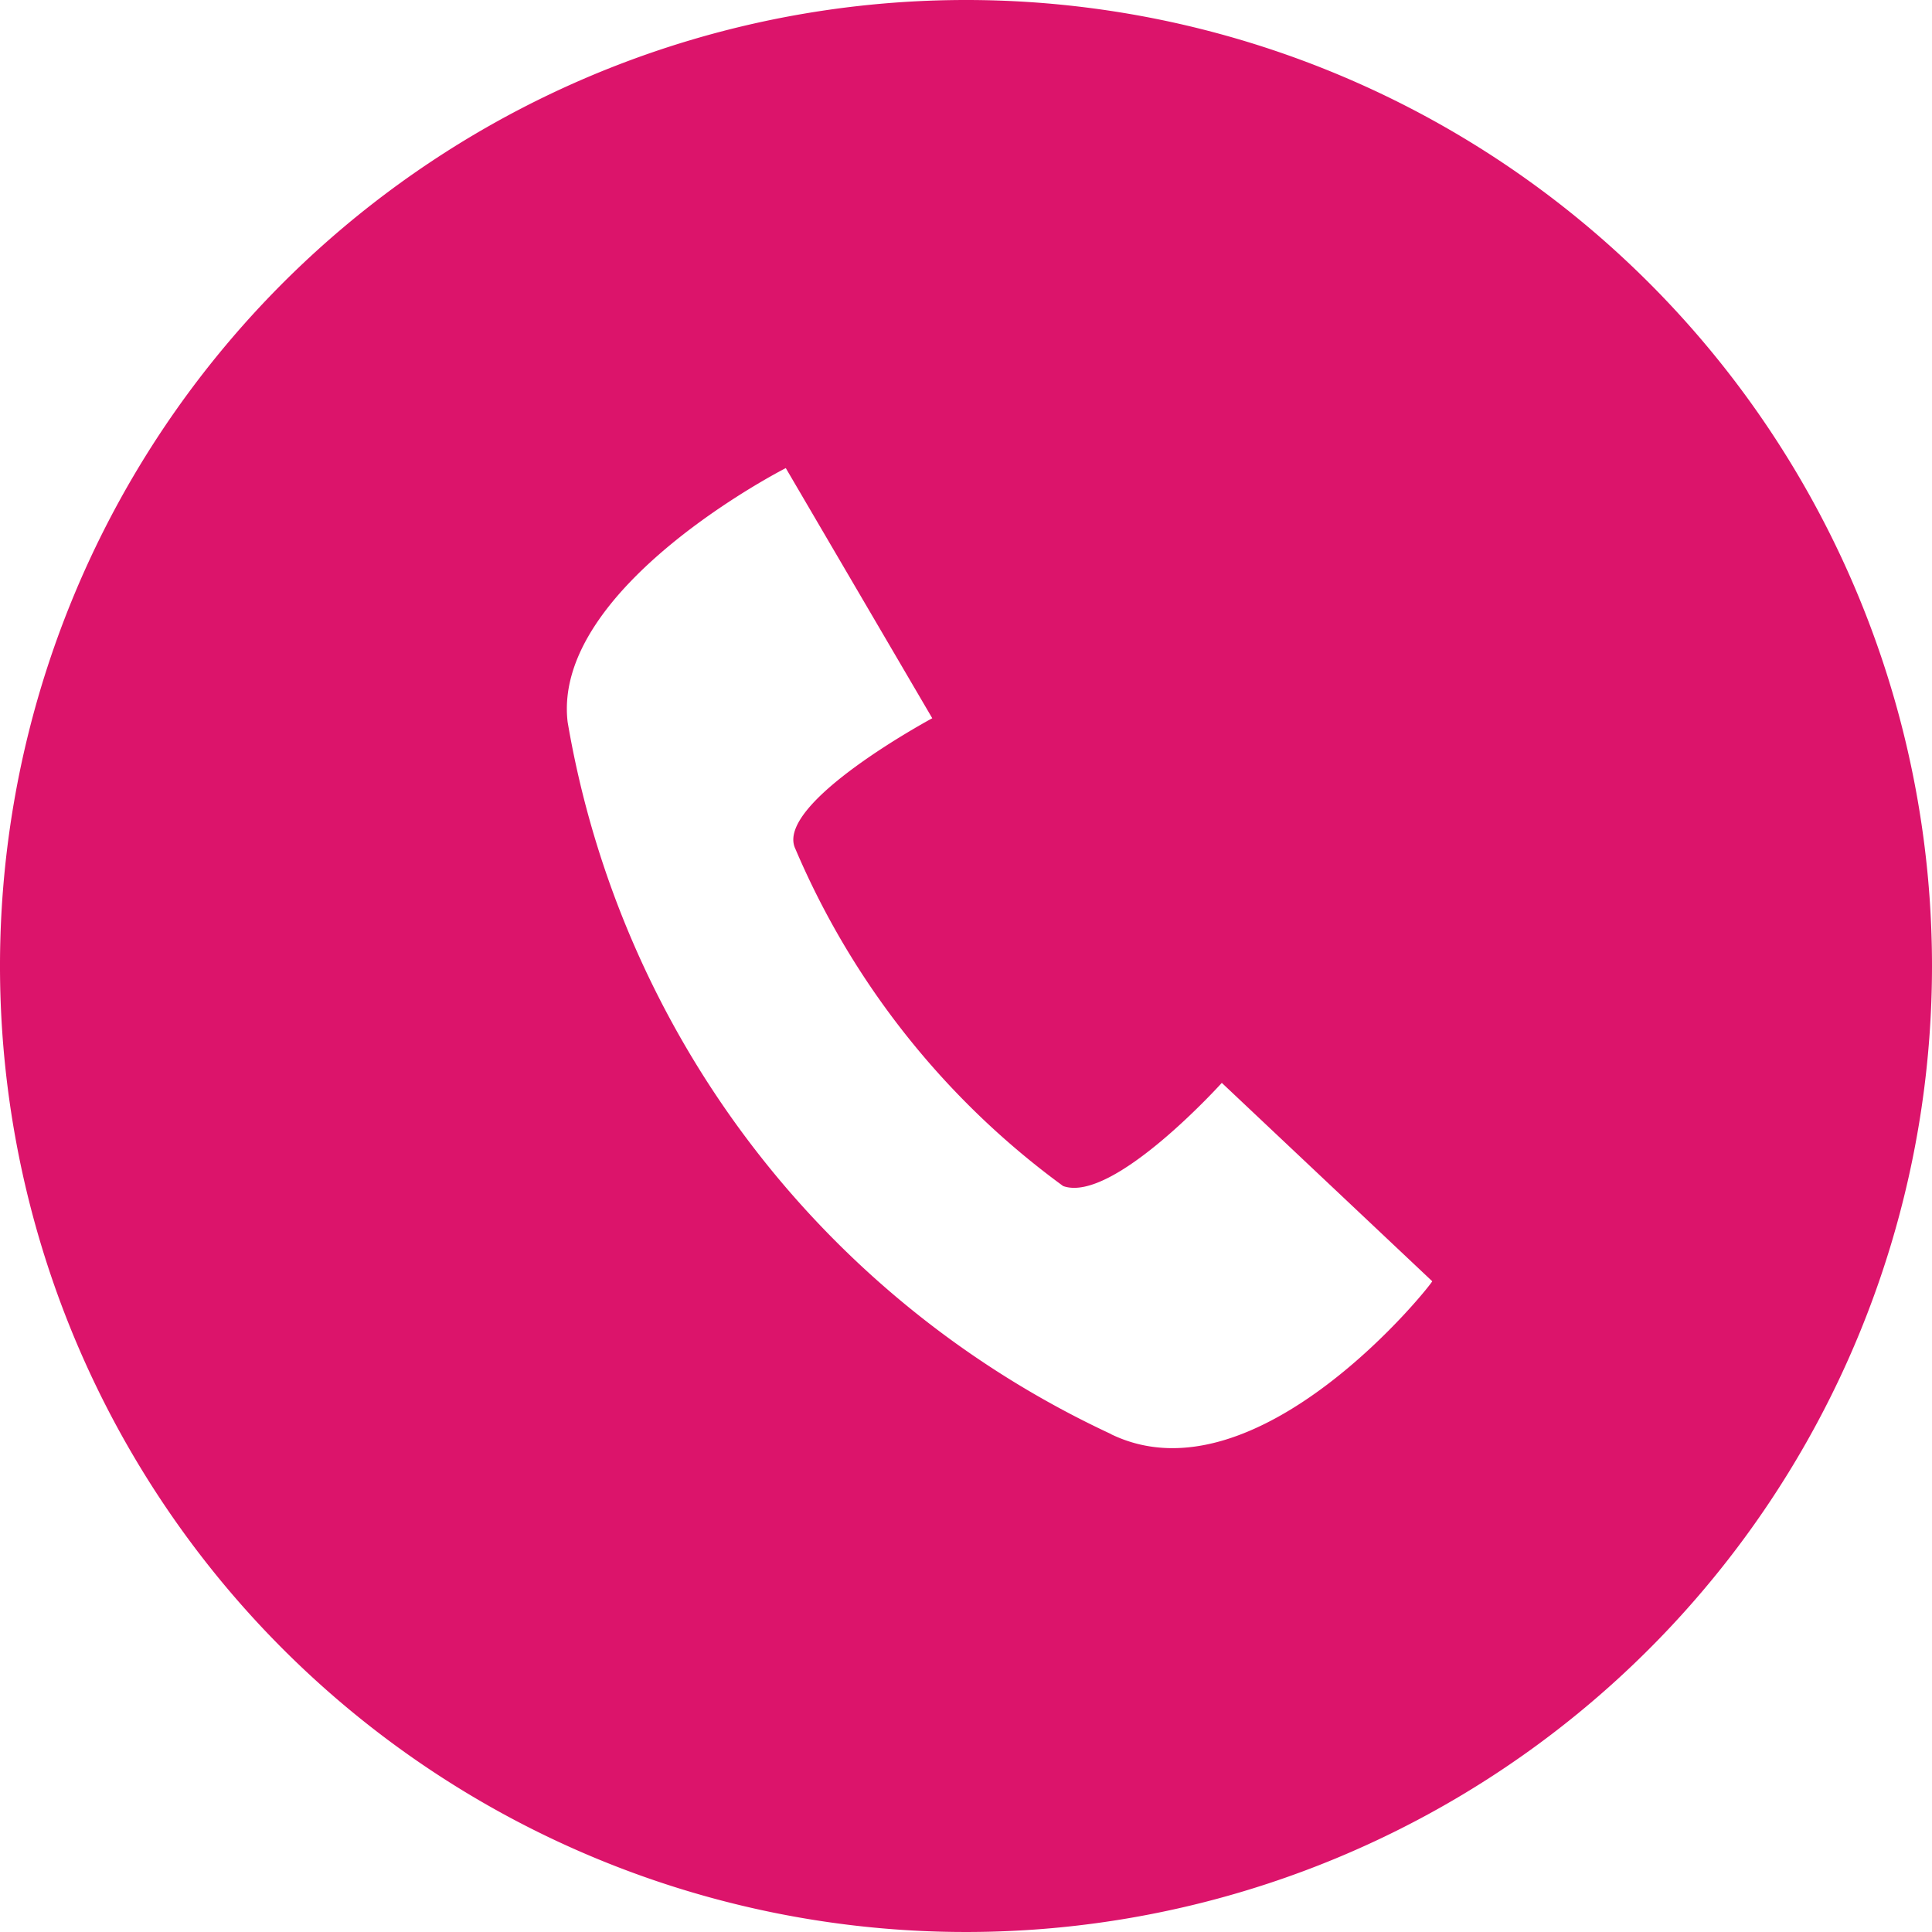 <svg xmlns="http://www.w3.org/2000/svg" width="26.63" height="26.63" viewBox="0 0 26.63 26.63">
    <path id="Call" d="M14.615,1.3A13.315,13.315,0,1,0,27.93,14.615,13.314,13.314,0,0,0,14.615,1.3Zm2,19.767a13.282,13.282,0,0,1-7.491-9.815c-.219-1.859,3.007-3.5,3.007-3.5L14.15,11.2s-2.187,1.176-1.887,1.8a11.169,11.169,0,0,0,3.691,4.648c.684.246,2.187-1.422,2.187-1.422l2.9,2.734C21.067,18.962,18.634,22.052,16.611,21.067Z" transform="translate(-1.3 -1.3)" fill="#dc146b"></path>
</svg>